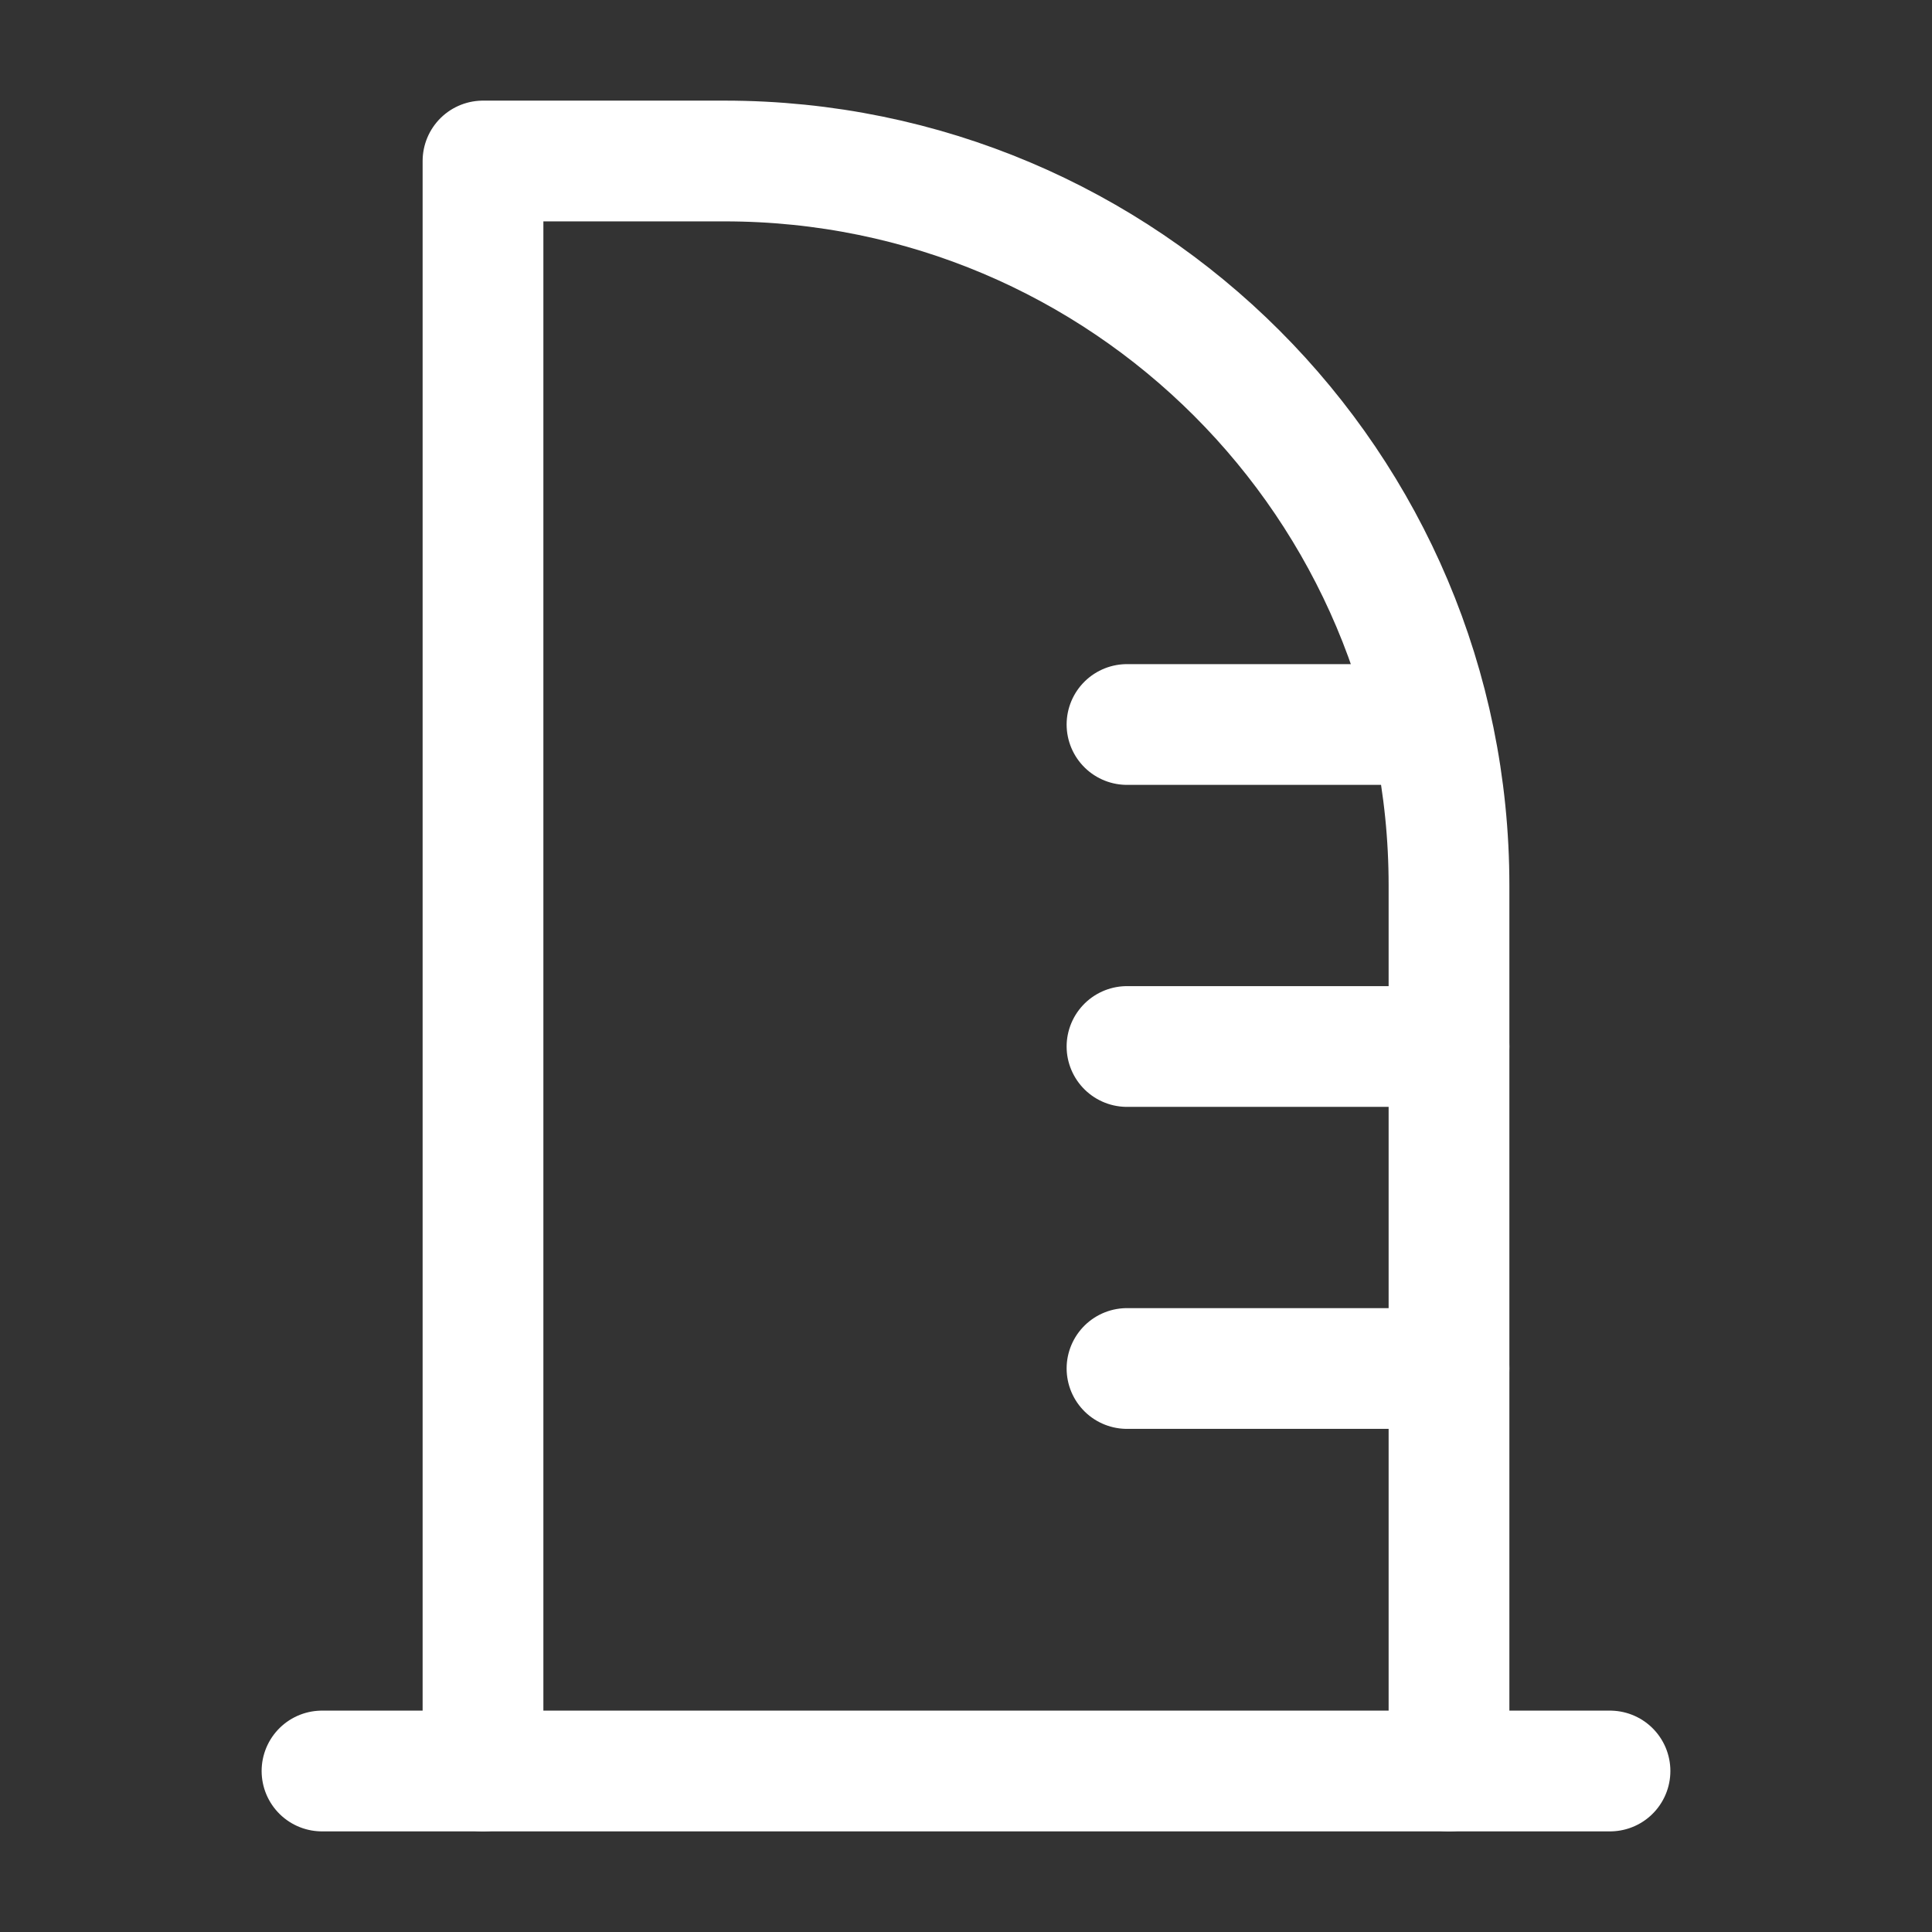 <svg width="24" height="24" viewBox="0 0 24 24" fill="none" xmlns="http://www.w3.org/2000/svg">
<rect x="0" y="0" width="24" height="24" fill="#333333" stroke="none"/>
<path d="M4 22H20" stroke="white" stroke-width="1.5" stroke-linecap="round" stroke-linejoin="round"/>
<path d="M17.5 9H14M18 13H14M18 17H14" stroke="white" stroke-width="1.5" stroke-linecap="round" stroke-linejoin="round"/>
<path d="M6 22V2H9C13.971 2 18 6.029 18 11V22" stroke="white" stroke-width="1.5" stroke-linecap="round" stroke-linejoin="round"/>
</svg>
